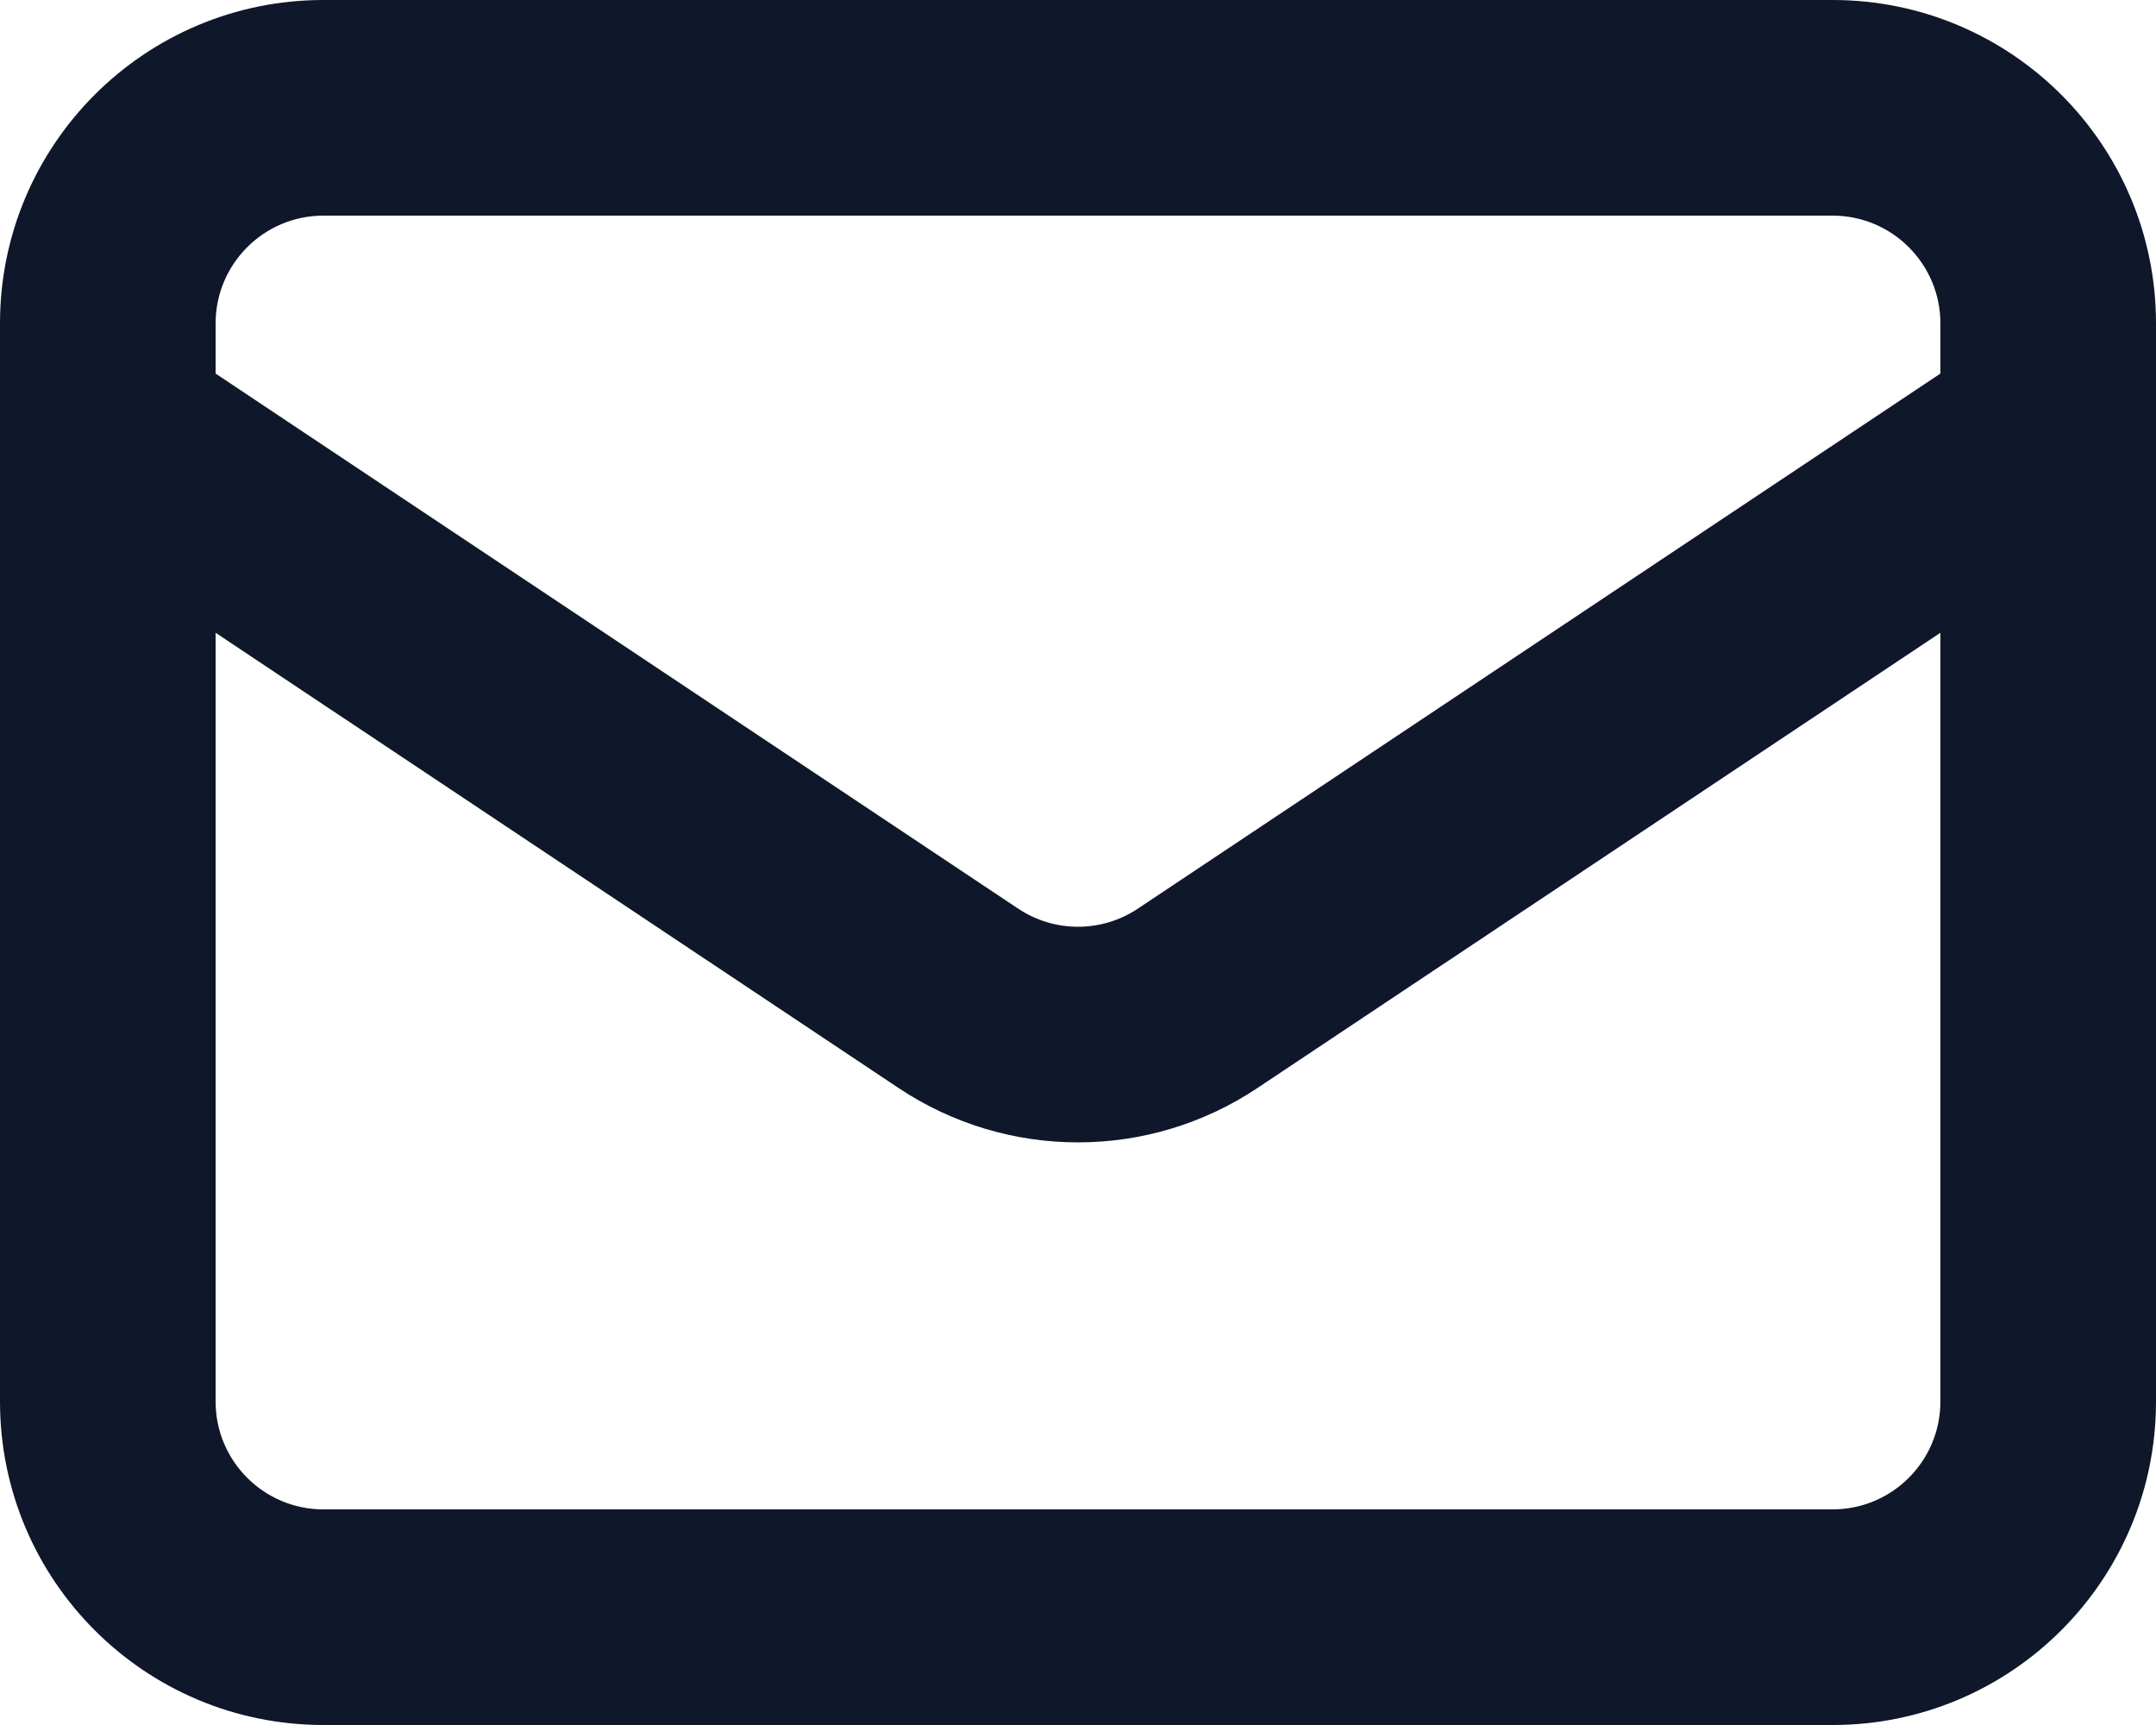 <svg width="20" height="16" viewBox="0 0 20 16" fill="none" xmlns="http://www.w3.org/2000/svg">
<path fill-rule="evenodd" clip-rule="evenodd" d="M0 3C0 1.343 1.343 0 3 0H17C18.657 0 20 1.343 20 3V3.984C20 3.994 20 4.004 20 4.014V13C20 14.657 18.657 16 17 16H3C1.343 16 0 14.657 0 13V4.014C-3.53157e-05 4.004 -3.55541e-05 3.994 0 3.984V3ZM2 5.869V13C2 13.552 2.448 14 3 14H17C17.552 14 18 13.552 18 13V5.869L11.664 10.092C10.656 10.764 9.344 10.764 8.336 10.092L2 5.869ZM18 3.465L10.555 8.428C10.219 8.652 9.781 8.652 9.445 8.428L2 3.465V3C2 2.448 2.448 2 3 2H17C17.552 2 18 2.448 18 3V3.465Z" fill="#0F172A"/>
</svg>
